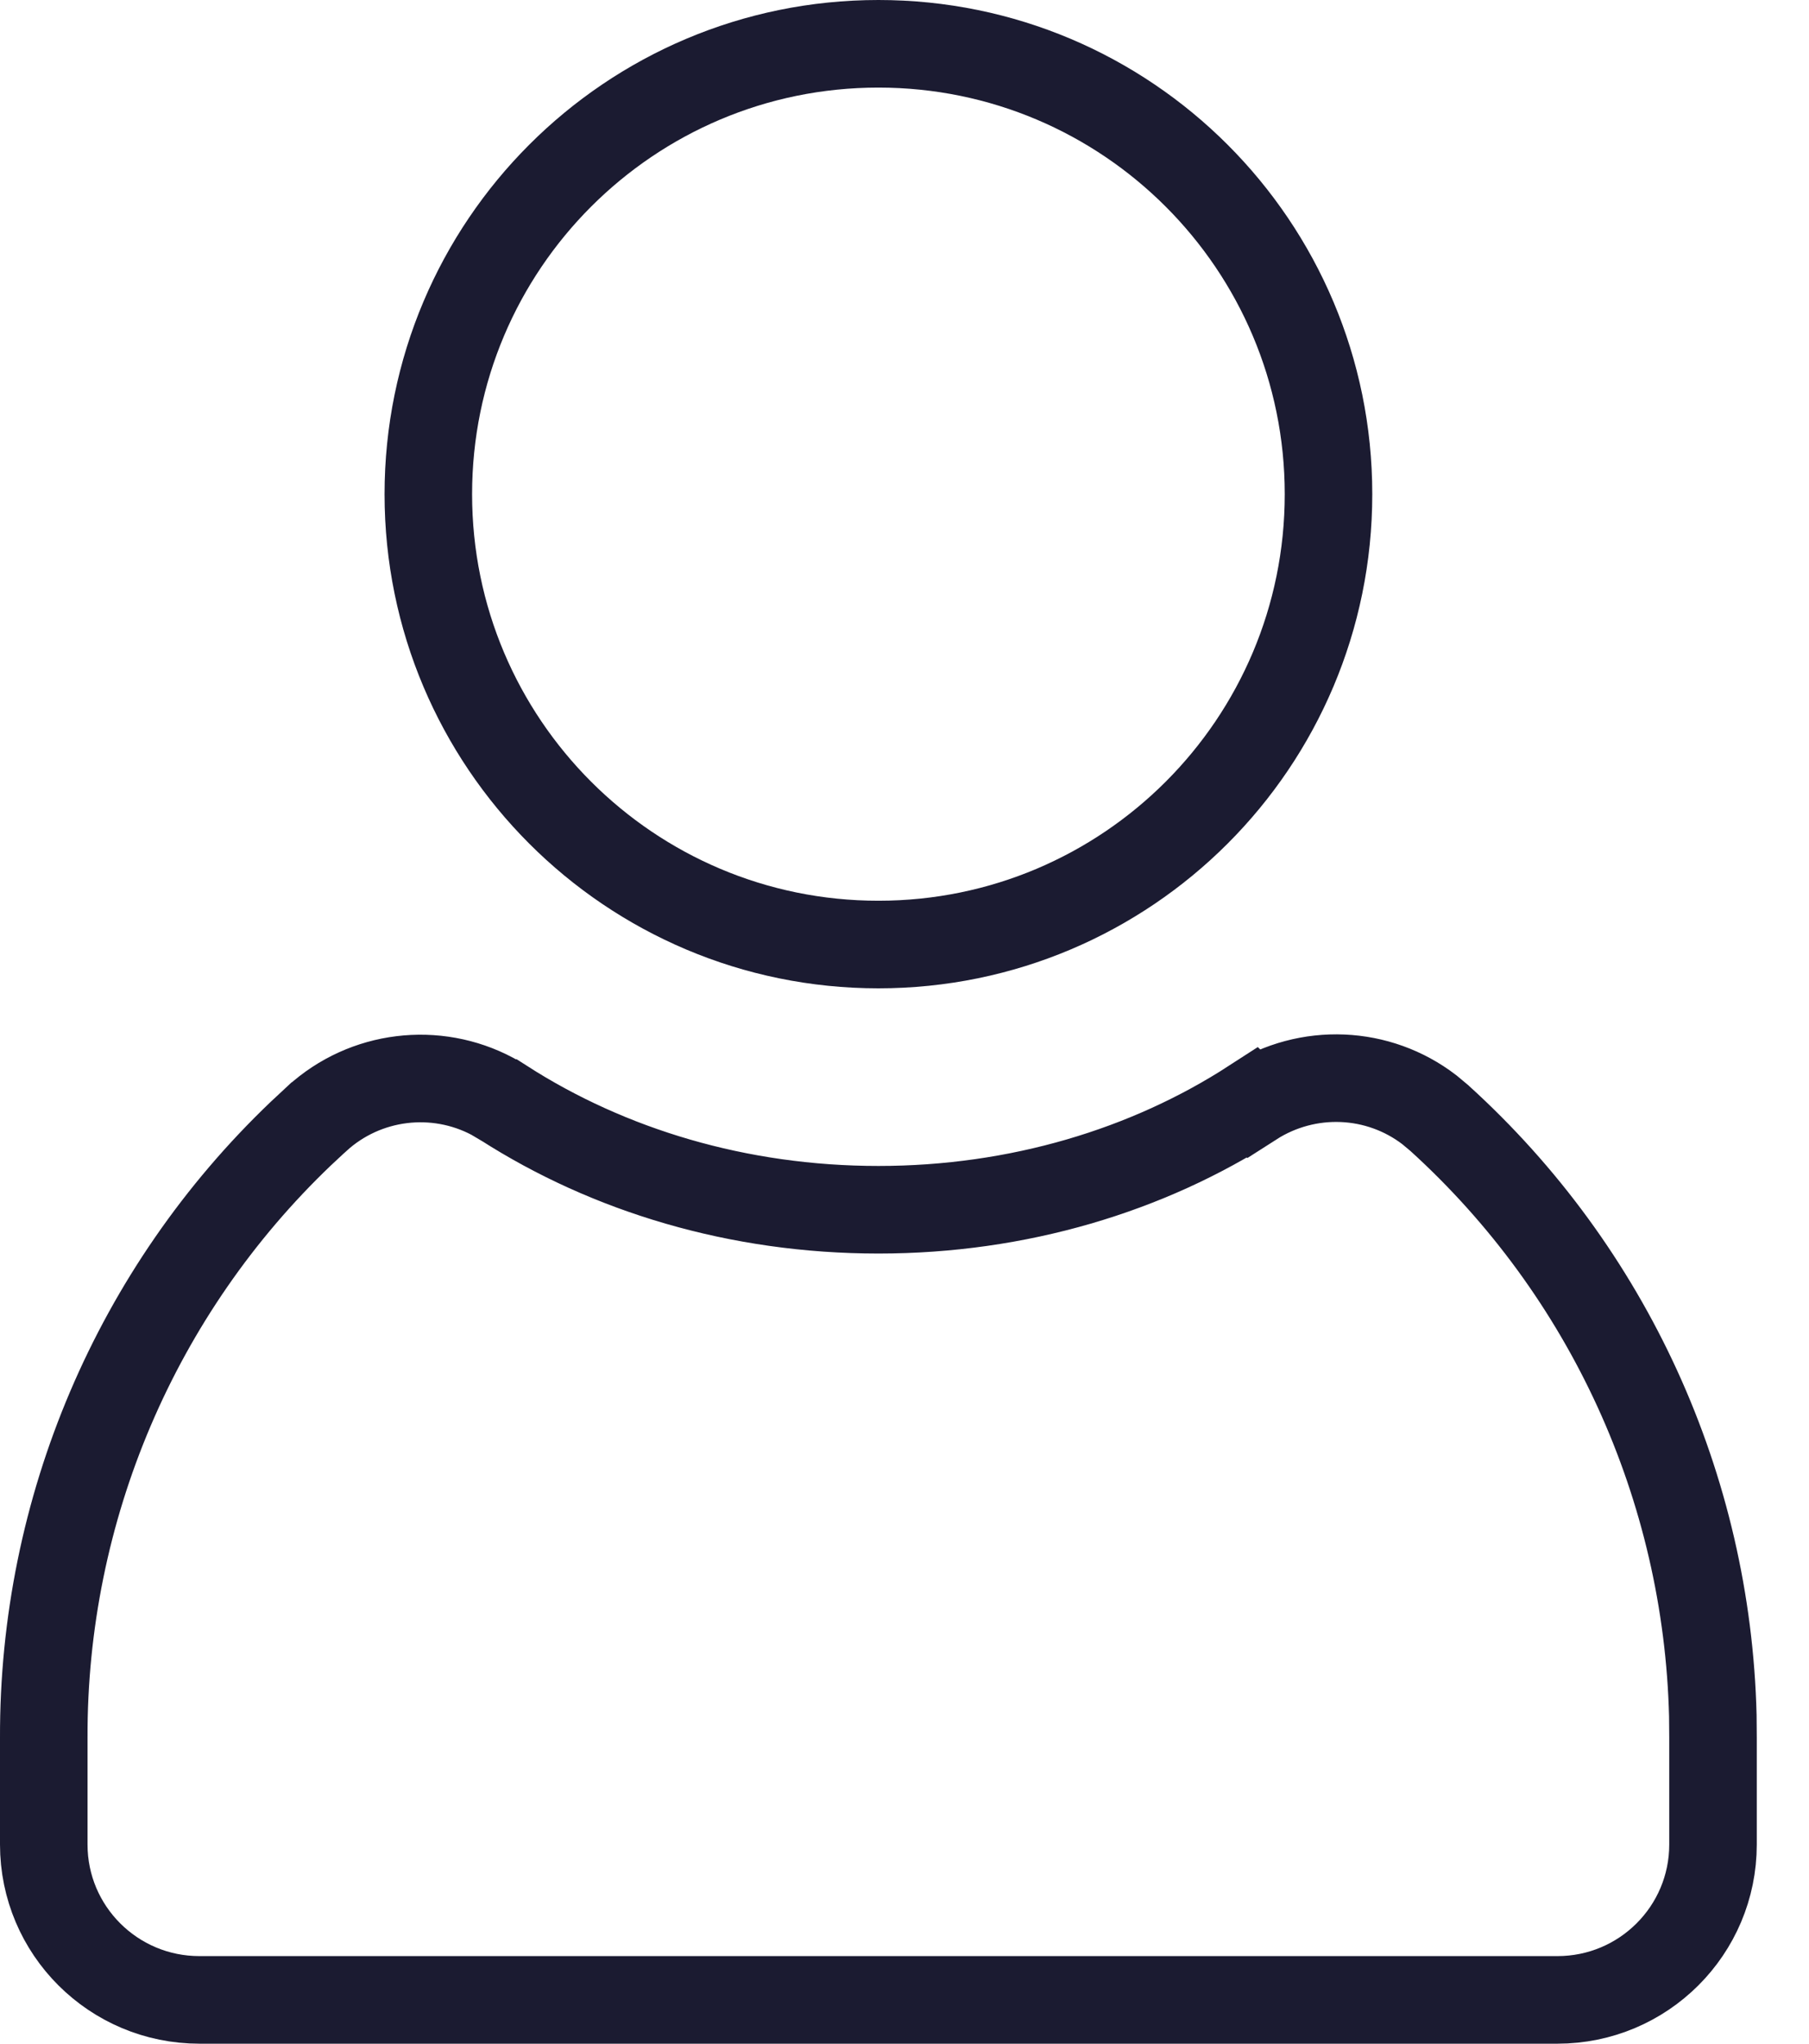 <svg width="31" height="35" viewBox="0 0 31 35" fill="none" xmlns="http://www.w3.org/2000/svg"><path d="M0.75 29.761C0.738 25.848 2.334 22.106 5.155 19.414L5.432 19.156L5.434 19.155C6.261 18.402 7.469 18.261 8.44 18.777L8.631 18.89H8.633C10.431 20.042 12.65 20.718 15.053 20.718C17.447 20.718 19.672 20.043 21.465 18.883L21.466 18.884C22.411 18.279 23.621 18.335 24.495 19.006L24.665 19.148L24.666 19.149C27.567 21.779 29.255 25.476 29.352 29.384L29.355 29.763V31.589C29.355 33.059 28.162 34.25 26.688 34.25H3.418C1.944 34.25 0.75 33.059 0.75 31.589V29.761Z" stroke="#1B1B31" stroke-width="1.5"/><path d="M15.053 0.75C19.313 0.75 22.766 4.203 22.766 8.463C22.766 12.723 19.313 16.176 15.053 16.176C10.793 16.176 7.34 12.723 7.34 8.463C7.34 4.203 10.793 0.75 15.053 0.75Z" stroke="#1B1B31" stroke-width="1.5"/></svg>